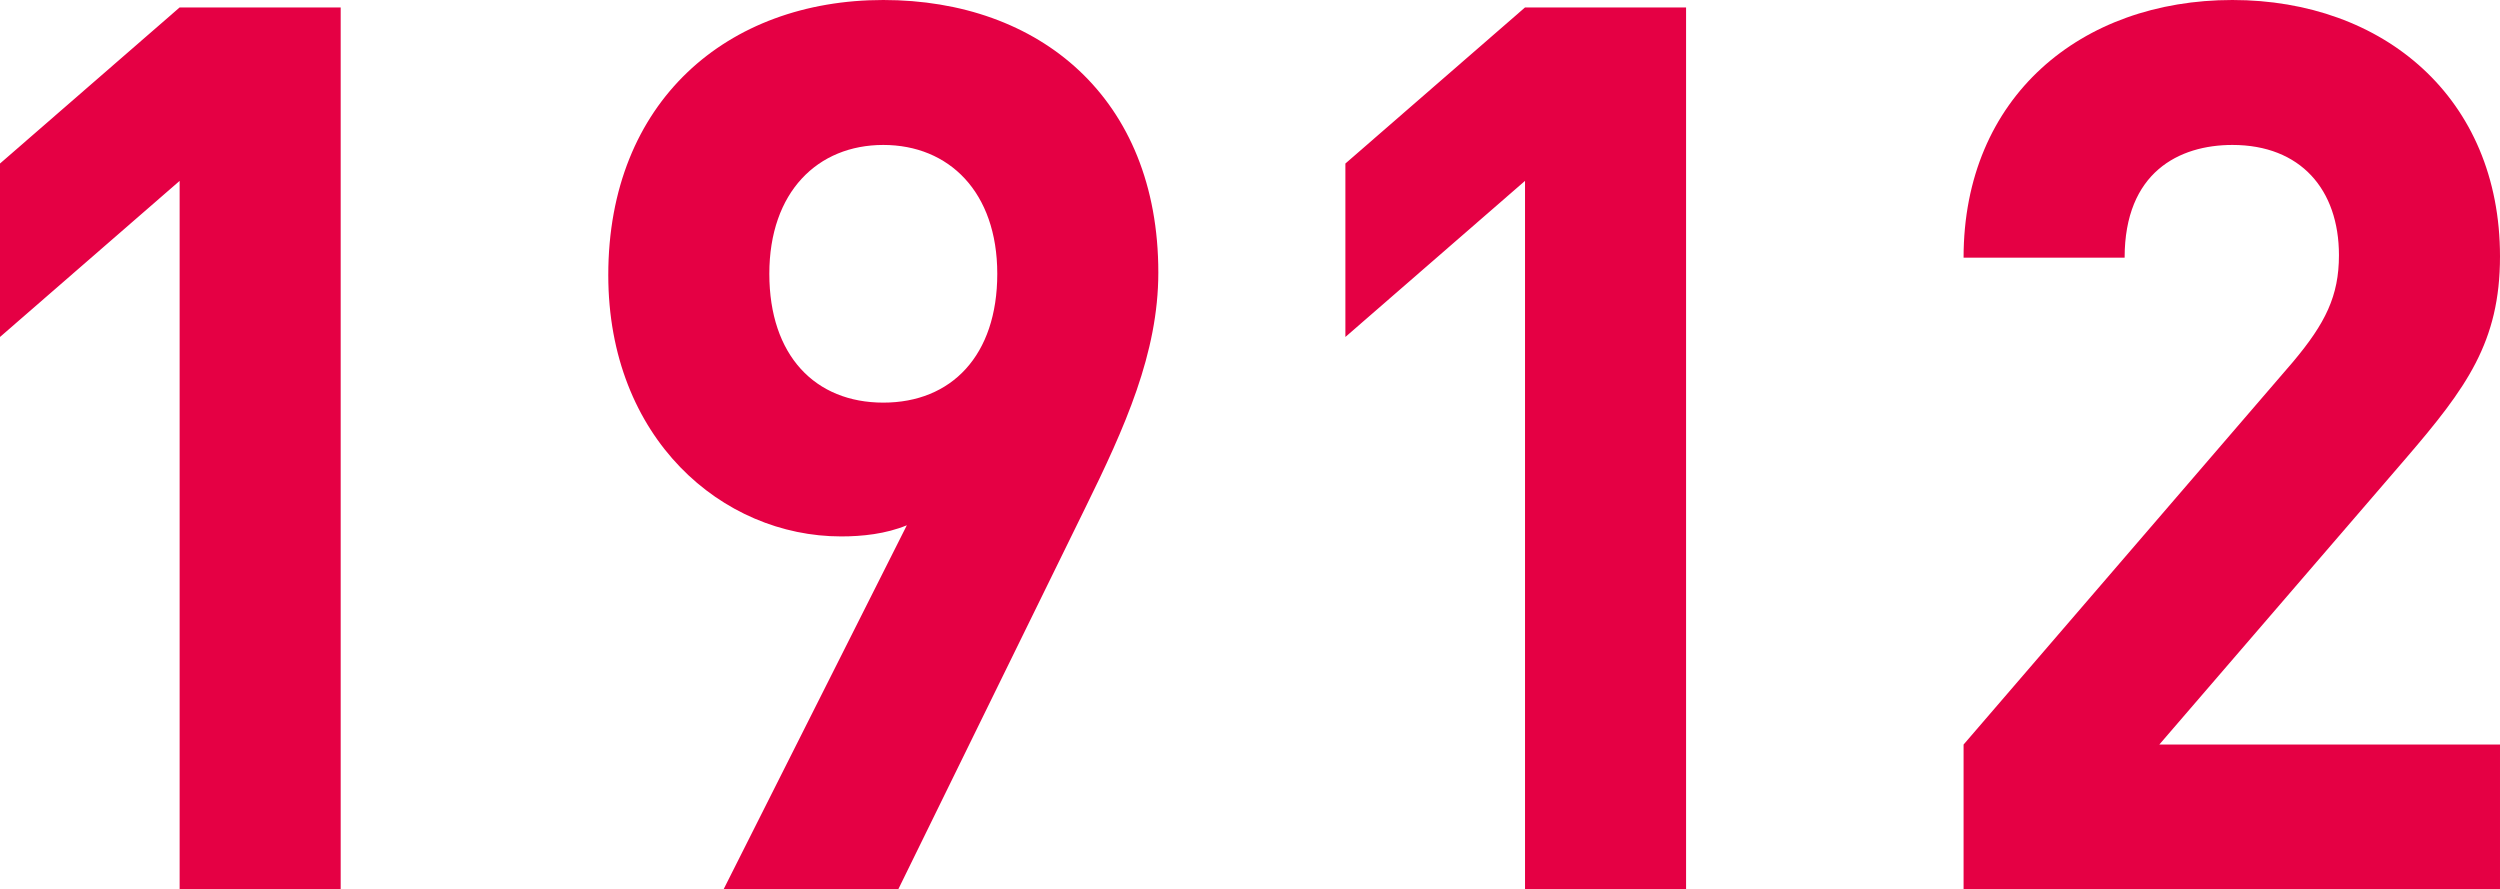 <?xml version="1.0" encoding="UTF-8"?><svg id="b" xmlns="http://www.w3.org/2000/svg" viewBox="0 0 181.62 64.62"><defs><style>.d{fill:#e50044;}</style></defs><g id="c"><g><path class="d" d="M13.05,64.62V13.14L0,24.48V11.88L13.05,.54h11.7V64.62H13.05Z"/><path class="d" d="M78.84,36.9l-13.59,27.72h-12.69l13.32-26.46c-1.53,.63-3.24,.81-4.77,.81-8.64,0-16.92-7.11-16.92-18.99C44.19,7.38,52.83,0,64.17,0s19.98,7.11,19.98,19.8c0,5.85-2.43,11.25-5.31,17.1Zm-14.67-26.37c-4.77,0-8.28,3.42-8.28,9.36s3.33,9.36,8.28,9.36,8.28-3.42,8.28-9.36-3.51-9.36-8.28-9.36Z"/><path class="d" d="M110.79,64.62V13.14l-13.05,11.34V11.88L110.79,.54h11.7V64.62h-11.7Z"/><path class="d" d="M142.65,64.62v-10.53l23.94-27.81c2.34-2.79,3.33-4.77,3.33-7.74,0-4.77-2.79-8.01-7.74-8.01-3.87,0-7.83,1.98-7.83,8.19h-11.7c0-11.7,8.55-18.72,19.53-18.72s19.44,7.11,19.44,18.63c0,6.21-2.43,9.54-6.84,14.67l-17.91,20.79h24.75v10.53h-38.97Z"/></g></g></svg>